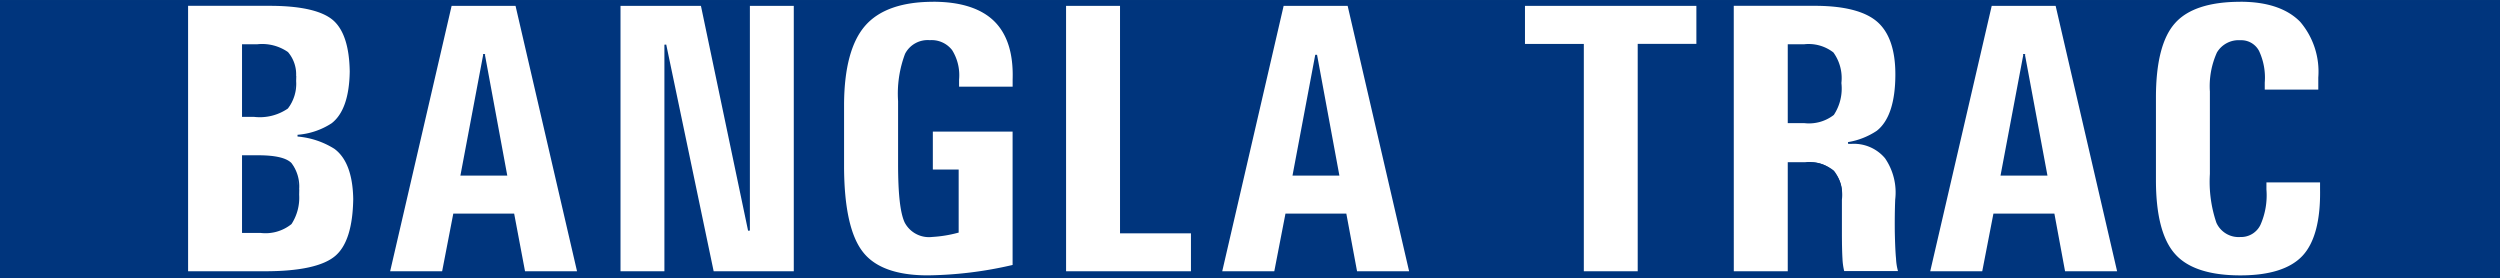 <svg xmlns="http://www.w3.org/2000/svg" width="238.612" height="26.54" viewBox="0 0 238.612 26.54"><rect x="0" y="0" width="238.612" height="26.54" fill="#808080" stroke="none"/><g transform="translate(-273 -4526.333)"><path d="M511.612,4552.874H273v-26.54H511.612v26.54Z" fill="#00357d"/><path d="M290.865,4526.806h7.867q4.49,0,6.112,1.394c1.079.928,1.625,2.67,1.625,5.225v-.507q0,3.883-1.764,5.248a6.978,6.978,0,0,1-3.3,1.116,7.857,7.857,0,0,1,3.557,1.184q1.839,1.347,1.837,5.1v-.521c0,2.852-.582,4.785-1.747,5.773s-3.415,1.484-6.757,1.484h-7.433v-25.5Zm5.322,10.6h1.077a4.654,4.654,0,0,0,3.148-.767c.526-.52.776-1.535.776-3.067v.5a3.669,3.669,0,0,0-.765-2.712,4.226,4.226,0,0,0-2.864-.723h-1.372v6.765Zm0,11.073h1.678a3.843,3.843,0,0,0,2.891-.816,5.2,5.2,0,0,0,.719-3.267v.523q0-2.273-.728-2.978c-.491-.468-1.527-.705-3.131-.705h-1.429v7.243Z" fill="#fff"/><path d="M298.3,4552.394h-7.52v-25.673h7.954c3,0,5.077.474,6.168,1.414,1.024.883,1.579,2.492,1.649,4.783h.007l-.007.507c-.075,2.331-.677,3.95-1.787,4.806a6.363,6.363,0,0,1-2.795,1.051,7.32,7.32,0,0,1,3.049,1.115c1.154.847,1.782,2.41,1.864,4.653h.008l-.005.521c-.071,2.592-.666,4.378-1.77,5.316C303.941,4551.89,301.649,4552.394,298.3,4552.394Zm-7.347-.171H298.3c3.306,0,5.563-.494,6.7-1.466,1.1-.934,1.674-2.758,1.714-5.431-.04-2.327-.645-3.942-1.8-4.79a7.845,7.845,0,0,0-3.516-1.171v-.168a6.908,6.908,0,0,0,3.256-1.1c1.11-.858,1.689-2.517,1.726-4.931-.034-2.374-.573-4.023-1.593-4.906-1.061-.907-3.1-1.371-6.054-1.371h-7.781Zm6.914-3.659H296.1v-7.411h1.517c1.638,0,2.681.235,3.192.731a3.7,3.7,0,0,1,.745,2.512h.01l-.01.523a4.62,4.62,0,0,1-.731,2.8A3.948,3.948,0,0,1,297.865,4548.564Zm-1.592-.168h1.592a3.791,3.791,0,0,0,2.825-.789,4.815,4.815,0,0,0,.7-2.937,3.939,3.939,0,0,0-.705-2.669c-.469-.451-1.5-.679-3.068-.679h-1.343Zm.991-10.906H296.1v-6.933h1.46a4.316,4.316,0,0,1,2.926.746,3.264,3.264,0,0,1,.778,2.269h.014l-.012.5a3.865,3.865,0,0,1-.791,2.62A4.724,4.724,0,0,1,297.264,4537.49Zm-.991-.171h.991a4.585,4.585,0,0,0,3.088-.744,3.963,3.963,0,0,0,.746-2.733,3.372,3.372,0,0,0-.736-2.415,4.159,4.159,0,0,0-2.8-.7h-1.286Z" fill="#00357d"/><path d="M316.032,4526.806h6.242l5.908,25.5h-5.144l-1.031-5.5h-5.668l-1.063,5.5h-5.15l5.906-25.5Zm1.014,16.2h4.265l-2.113-11.429h0l-2.155,11.429Z" fill="#fff"/><path d="M328.292,4552.394h-5.327l-1.033-5.506h-5.521l-1.062,5.506h-5.334l5.946-25.673h6.384l.014.068Zm-5.181-.171h4.963l-5.869-25.332h-6.1l-5.867,25.332H315.2l1.064-5.5h5.81Zm-1.694-9.132h-4.476l.021-.1,2.15-11.4-.019-.1h.212l-.015.1Zm-4.266-.172h4.057l-2.01-10.856Z" fill="#00357d"/><path d="M336.5,4552.308h-4.367v-25.5h7.836l4.516,21.534v-21.534h4.363v25.5h-7.807l-4.541-21.7v21.7Z" fill="#fff"/><path d="M348.937,4552.394h-7.965l-4.382-20.949v20.949h-4.54v-25.673h7.99l.016.069L344.4,4547.5v-20.776h4.539Zm-7.822-.171h7.647v-25.332h-4.19v21.448l-.172.014-4.5-21.462h-7.676v25.332h4.19V4530.6l.174-.014Z" fill="#00357d"/><path d="M361.546,4552.7c-3,0-5.1-.757-6.272-2.291s-1.778-4.222-1.8-8.088v-6.046c.02-3.481.689-6,2.035-7.538s3.521-2.316,6.553-2.316c2.636,0,4.6.626,5.878,1.881s1.875,3.13,1.793,5.632v.758h-5.287v-.758a4.51,4.51,0,0,0-.646-2.761,2.369,2.369,0,0,0-2.063-.916,2.339,2.339,0,0,0-2.28,1.253,10.618,10.618,0,0,0-.659,4.481v6.035c0,2.788.207,4.621.619,5.513a2.523,2.523,0,0,0,2.548,1.326,11.909,11.909,0,0,0,2.443-.4V4542.6h-2.462v-3.8h7.787v12.885a37.057,37.057,0,0,1-8.206,1.01Z" fill="#fff"/><path d="M361.546,4552.787h-.017c-3.017,0-5.143-.786-6.327-2.328-1.183-1.523-1.795-4.26-1.813-8.138v-6.046c.018-3.5.71-6.052,2.055-7.593,1.356-1.558,3.582-2.348,6.62-2.348,2.647,0,4.648.645,5.941,1.9s1.9,3.181,1.815,5.7v.84h-5.46v-.841a4.389,4.389,0,0,0-.625-2.71,2.288,2.288,0,0,0-2-.884,2.263,2.263,0,0,0-2.2,1.206,10.609,10.609,0,0,0-.65,4.445v6.035c0,2.76.2,4.6.61,5.477a2.427,2.427,0,0,0,2.469,1.278,11.461,11.461,0,0,0,2.354-.381v-5.711H361.86v-3.966h7.96v13.031l-.065.017a37.429,37.429,0,0,1-8.209,1.016Zm.518-26.283c-2.982,0-5.167.77-6.488,2.286s-1.994,4.031-2.014,7.485v6.046c.02,3.839.618,6.542,1.78,8.037,1.146,1.5,3.23,2.255,6.188,2.257a37.433,37.433,0,0,0,8.117-.993v-12.728h-7.613v3.623H364.5v6.017l-.066.015a12.027,12.027,0,0,1-2.463.4,2.616,2.616,0,0,1-2.625-1.381c-.425-.909-.628-2.722-.628-5.546v-6.035a10.753,10.753,0,0,1,.667-4.52,2.427,2.427,0,0,1,2.358-1.3,2.474,2.474,0,0,1,2.134.952,4.525,4.525,0,0,1,.662,2.811v.672h5.112v-.672c.081-2.474-.51-4.345-1.762-5.575S364.663,4526.5,362.064,4526.5Z" fill="#00357d"/><path d="M374.665,4552.308v-25.5h5.326v21.711h6.765v3.791Z" fill="#fff"/><path d="M386.842,4552.394H374.577v-25.673h5.5v21.712h6.766Zm-12.09-.171H386.67v-3.62H379.9v-21.712h-5.15Z" fill="#00357d"/><path d="M395.446,4526.806H401.7l5.907,25.5h-5.15l-1.027-5.5h-5.661l-1.066,5.5h-5.153l5.9-25.5Zm1.021,16.2h4.265l-2.112-11.429h0l-2.153,11.429Z" fill="#fff"/><path d="M407.713,4552.394h-5.334l-1.027-5.506h-5.516l-1.067,5.506h-5.331l.023-.1,5.918-25.572h6.388l.014.068Zm-5.189-.171h4.968l-5.866-25.332h-6.109l-5.861,25.332h4.969l1.066-5.5H401.5Zm-1.686-9.132h-4.475l.018-.1,2.153-11.428h.172Zm-4.264-.172h4.054l-2.008-10.866Z" fill="#00357d"/><path d="M424.081,4530.6h-5.616v-3.8H435v3.8h-5.6v21.7h-5.317v-21.7Z" fill="#fff"/><path d="M429.487,4552.394h-5.494v-21.7h-5.615v-3.97h16.713v3.97h-5.6Zm-5.319-.171h5.143v-21.7h5.6v-3.629H418.551v3.629h5.617Z" fill="#00357d"/><path d="M438.394,4526.806h7.825c2.793,0,4.783.507,5.984,1.518s1.791,2.714,1.791,5.1c0,2.694-.608,4.514-1.808,5.46a7.078,7.078,0,0,1-2.786,1.1h.3a3.955,3.955,0,0,1,3.291,1.4,5.853,5.853,0,0,1,.987,4.008c-.037.984-.052,2.015-.037,3.087.027,1.107.057,1.947.115,2.518a5.046,5.046,0,0,0,.221,1.3h-5.319a6.14,6.14,0,0,1-.188-1.261c-.033-.573-.05-1.419-.05-2.553v-3.087a2.874,2.874,0,0,0-3.435-3.492h-1.563v10.407h-5.324v-25.5ZM443.718,4538H445.2a3.781,3.781,0,0,0,2.767-.752,4.566,4.566,0,0,0,.7-2.99,4.129,4.129,0,0,0-.738-2.856,3.761,3.761,0,0,0-2.726-.759h-1.487V4538Z" fill="#fff"/><path d="M443.807,4552.394h-5.5v-25.673h7.91c2.8,0,4.829.518,6.04,1.541s1.821,2.767,1.821,5.163c0,2.707-.62,4.566-1.843,5.526a6.216,6.216,0,0,1-2.158.957,3.921,3.921,0,0,1,2.975,1.421,5.955,5.955,0,0,1,1.007,4.063c-.039.981-.053,2.017-.039,3.087.03,1.248.065,2,.117,2.51a4.991,4.991,0,0,0,.215,1.272l.04.114h-5.505l-.019-.06a6.349,6.349,0,0,1-.19-1.276c-.036-.6-.053-1.487-.053-2.56v-3.087a2.794,2.794,0,0,0-3.346-3.406h-1.474Zm-5.325-.171h5.15v-10.409h1.649a3.808,3.808,0,0,1,2.76.813,3.755,3.755,0,0,1,.759,2.765v3.087c0,1.069.019,1.953.055,2.548a6.165,6.165,0,0,0,.163,1.178h5.134a5.385,5.385,0,0,1-.186-1.2c-.053-.52-.089-1.273-.117-2.523-.012-1.074,0-2.115.038-3.095a5.772,5.772,0,0,0-.971-3.949,3.881,3.881,0,0,0-3.22-1.372h-.3l-.019-.169a6.986,6.986,0,0,0,2.75-1.079c1.178-.926,1.775-2.744,1.775-5.394,0-2.345-.593-4.04-1.759-5.036s-3.174-1.5-5.928-1.5h-7.737Zm6.723-14.139h-1.573v-7.527H445.2a3.855,3.855,0,0,1,2.791.785,4.177,4.177,0,0,1,.761,2.914,4.586,4.586,0,0,1-.721,3.045A3.854,3.854,0,0,1,445.2,4538.084Zm-1.4-.171h1.4a3.706,3.706,0,0,0,2.7-.727,4.506,4.506,0,0,0,.677-2.93,4.083,4.083,0,0,0-.715-2.8,3.7,3.7,0,0,0-2.663-.735h-1.4Z" fill="#00357d"/><path d="M463.026,4526.806h6.243l5.91,25.5h-5.151L469,4546.8H463.33l-1.064,5.5h-5.144l5.9-25.5Zm1.016,16.2h4.272l-2.127-11.429h.015l-2.16,11.429Z" fill="#fff"/><path d="M475.287,4552.394h-5.334l-1.021-5.506h-5.526l-1.068,5.506h-5.327l5.948-25.673h6.38l.019.068Zm-5.188-.171h4.967l-5.866-25.332h-6.1l-5.869,25.332h4.964l1.067-5.5h5.819Zm-1.68-9.132H463.94l.018-.1,2.147-11.378-.021-.117h.21l-.011.117Zm-4.272-.172h4.061l-2.015-10.833Z" fill="#00357d"/><path d="M494.524,4543.653v.755c.053,2.988-.517,5.116-1.693,6.39s-3.18,1.9-6,1.9c-2.982,0-5.089-.7-6.3-2.074-1.234-1.381-1.842-3.749-1.842-7.109v-7.873c0-3.389.608-5.776,1.842-7.153,1.215-1.376,3.322-2.07,6.3-2.07,2.6,0,4.516.648,5.775,1.938a7.35,7.35,0,0,1,1.749,5.367v1.244H489.07v-.757a5.927,5.927,0,0,0-.529-2.976,1.829,1.829,0,0,0-1.71-.98,2.307,2.307,0,0,0-2.159,1.124,7.657,7.657,0,0,0-.661,3.686v7.871a12.07,12.07,0,0,0,.613,4.623,2.229,2.229,0,0,0,2.207,1.3,1.956,1.956,0,0,0,1.839-1.107,6.866,6.866,0,0,0,.561-3.35v-.755Z" fill="#fff"/><path d="M486.831,4552.787c-3,0-5.138-.708-6.372-2.1-1.253-1.405-1.863-3.75-1.863-7.167v-7.873c0-3.4.627-5.827,1.863-7.211s3.374-2.1,6.372-2.1c2.6,0,4.563.661,5.836,1.962a7.477,7.477,0,0,1,1.777,5.43v1.329h-5.46v-.842a5.872,5.872,0,0,0-.52-2.935,1.728,1.728,0,0,0-1.633-.938,2.213,2.213,0,0,0-2.085,1.087,7.617,7.617,0,0,0-.651,3.64v7.871a12.09,12.09,0,0,0,.607,4.587,2.133,2.133,0,0,0,2.129,1.256,1.862,1.862,0,0,0,1.761-1.065,6.824,6.824,0,0,0,.554-3.3v-.844h5.467v.84c.051,2.988-.527,5.158-1.717,6.446S489.66,4552.787,486.831,4552.787Zm0-26.283c-2.944,0-5.044.691-6.237,2.042-1.21,1.348-1.821,3.738-1.821,7.1v7.873c0,3.329.611,5.7,1.821,7.052,1.193,1.358,3.293,2.046,6.237,2.046,2.781,0,4.779-.633,5.935-1.875s1.723-3.384,1.671-6.332v-.667h-5.118v.667a6.976,6.976,0,0,1-.574,3.392,2.055,2.055,0,0,1-1.914,1.153,2.325,2.325,0,0,1-2.286-1.357,12.171,12.171,0,0,1-.623-4.658v-7.871a7.8,7.8,0,0,1,.672-3.725,2.409,2.409,0,0,1,2.237-1.171,1.916,1.916,0,0,1,1.786,1.026,6.02,6.02,0,0,1,.542,3.018v.671h5.11v-1.16a7.33,7.33,0,0,0-1.726-5.31C491.3,4527.147,489.378,4526.5,486.831,4526.5Z" fill="#00357d"/></g></svg>